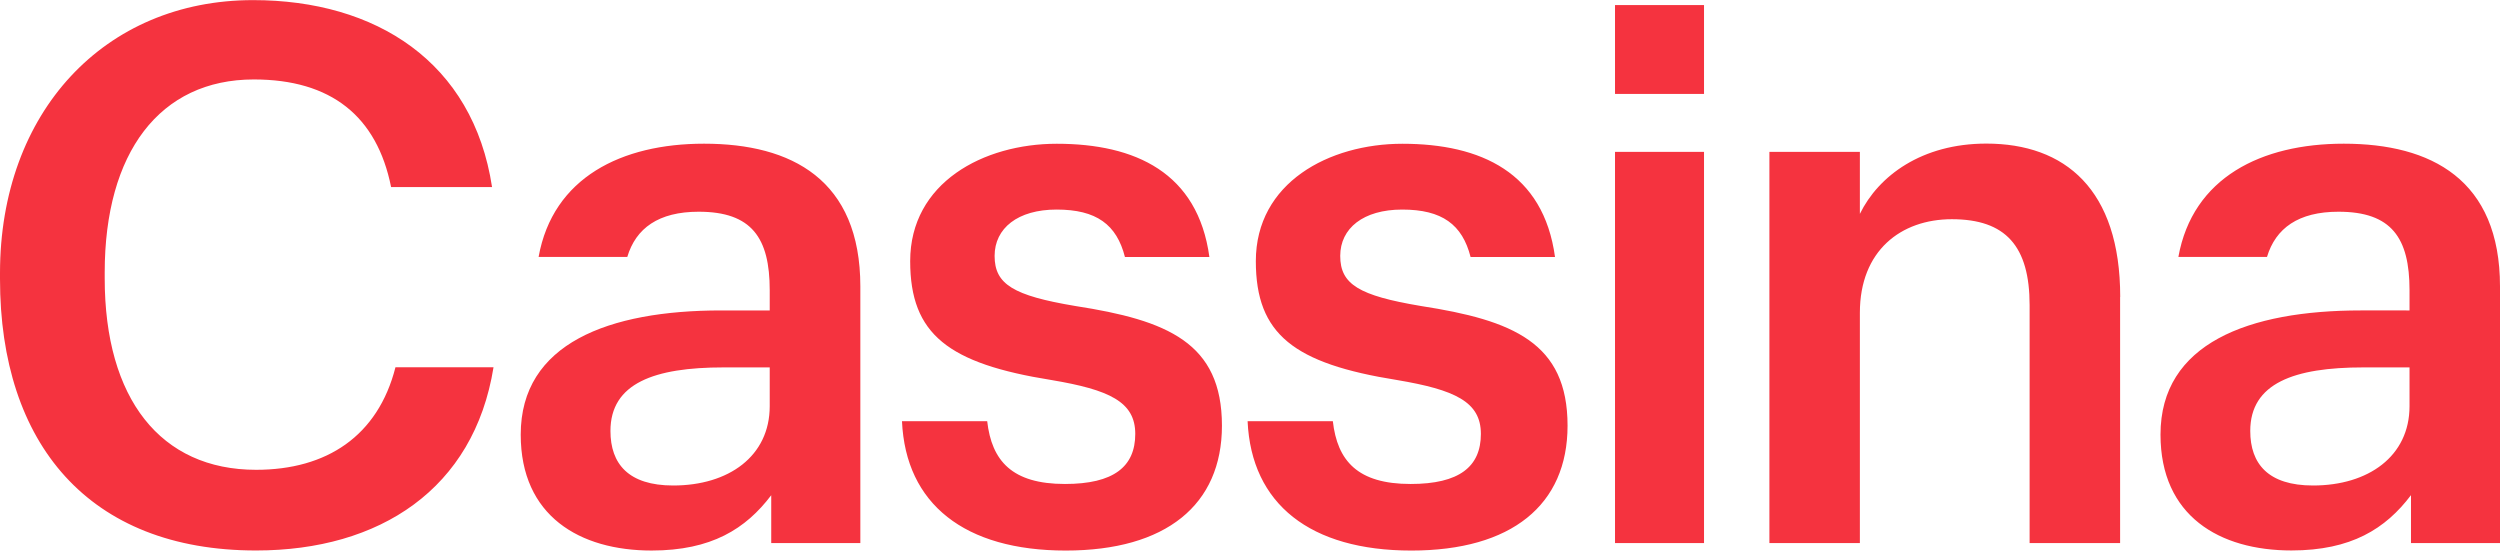 <svg xmlns="http://www.w3.org/2000/svg" viewBox="0 0 1008.32 221.98" width="1008" height="222"><defs><style>.cls-1{fill:#f5333f;}</style></defs><g id="Calque_2" data-name="Calque 2"><g id="Livello_1" data-name="Livello 1"><path class="cls-1" d="M687.28,37.85h-35.9V2h35.9ZM855.1,119.74V219H818.6V123.05c0-23.82-9.65-34.68-31.37-34.68-20.5,0-37.09,12.67-37.09,37.7V219H713.65V61.22h36.49v25c7.54-15.38,25-28.35,51-28.35,31.67,0,54,18.4,54,61.83M651.38,61.22h35.9V219h-35.9ZM159.49,148.09h39.56c-7.88,49.07-45.9,73.89-95.76,73.89C35.73,222,0,178.85,0,112.5v-2.42C0,45.25,42.07,0,102.08,0c49.46,0,88.7,24.91,96.38,75.4H157.74C152,46.75,133.45,32,102.38,32c-38,0-60.15,29.56-60.15,77.81v2.42c0,48.55,22.51,77.21,61.06,77.21,28.45,0,49.13-13.59,56.2-41.32m467.64-44.5h-34c-3.34-13.1-11.49-19.14-27.58-19.14-15.69,0-25,7.54-25,18.7,0,11.46,7.55,16,32.58,20.2,37.09,5.74,59.11,14.79,59.11,48.26,0,32-22.62,50.37-63,50.37-40.72,0-64.54-18.7-66.05-52.18h34.38c1.81,16,10,25.33,31.37,25.33,19.6,0,28.34-6.94,28.34-20.2,0-13-10.55-17.8-33.77-21.72-41.63-6.64-57-18.4-57-47.95,0-31.67,29.55-47.35,59.11-47.35,31.66,0,56.92,11.63,61.56,45.68m-139.46,0h-34c-3.34-13.1-11.48-19.14-27.57-19.14-15.69,0-25,7.54-25,18.7,0,11.46,7.55,16,32.57,20.2,37.11,5.74,59.12,14.79,59.12,48.26,0,32-22.62,50.37-63,50.37-40.72,0-64.55-18.7-66.05-52.18h34.37c1.82,16,10,25.33,31.37,25.33,19.61,0,28.35-6.94,28.35-20.2,0-13-10.55-17.8-33.78-21.72-41.61-6.64-57-18.4-57-47.95,0-31.67,29.56-47.35,59.12-47.35,31.66,0,56.92,11.63,61.56,45.68M310.45,163.77c0,20.2-16.58,32-38.91,32-18.09,0-25.33-8.75-25.33-22,0-19.3,17.8-25.63,45.55-25.63h18.69ZM283.91,57.91c-33.12,0-60.91,13.58-66.68,45.68H253C256.46,92,265.61,85.35,281.8,85.35c21.41,0,28.65,10.56,28.65,31.67v8.14h-19.6c-45.24,0-80.83,13.27-80.83,50.07C210,208.1,233.85,222,262.8,222c24.13,0,38-8.74,48.26-22.31V219H347V115.51c0-43.13-27.75-57.6-63-57.6M971.83,163.77c0,20.2-16.59,32-38.91,32-18.1,0-25.33-8.75-25.33-22,0-19.3,17.79-25.63,45.54-25.63h18.7ZM945.28,57.91c-33.12,0-60.9,13.58-66.68,45.68h35.74C917.83,92,927,85.35,943.17,85.35c21.42,0,28.66,10.56,28.66,31.67v8.14H952.22c-45.24,0-80.83,13.27-80.83,50.07,0,32.87,23.83,46.74,52.79,46.74,24.12,0,38-8.74,48.24-22.31V219h35.9V115.51c0-43.13-27.75-57.6-63-57.6"/></g></g></svg>